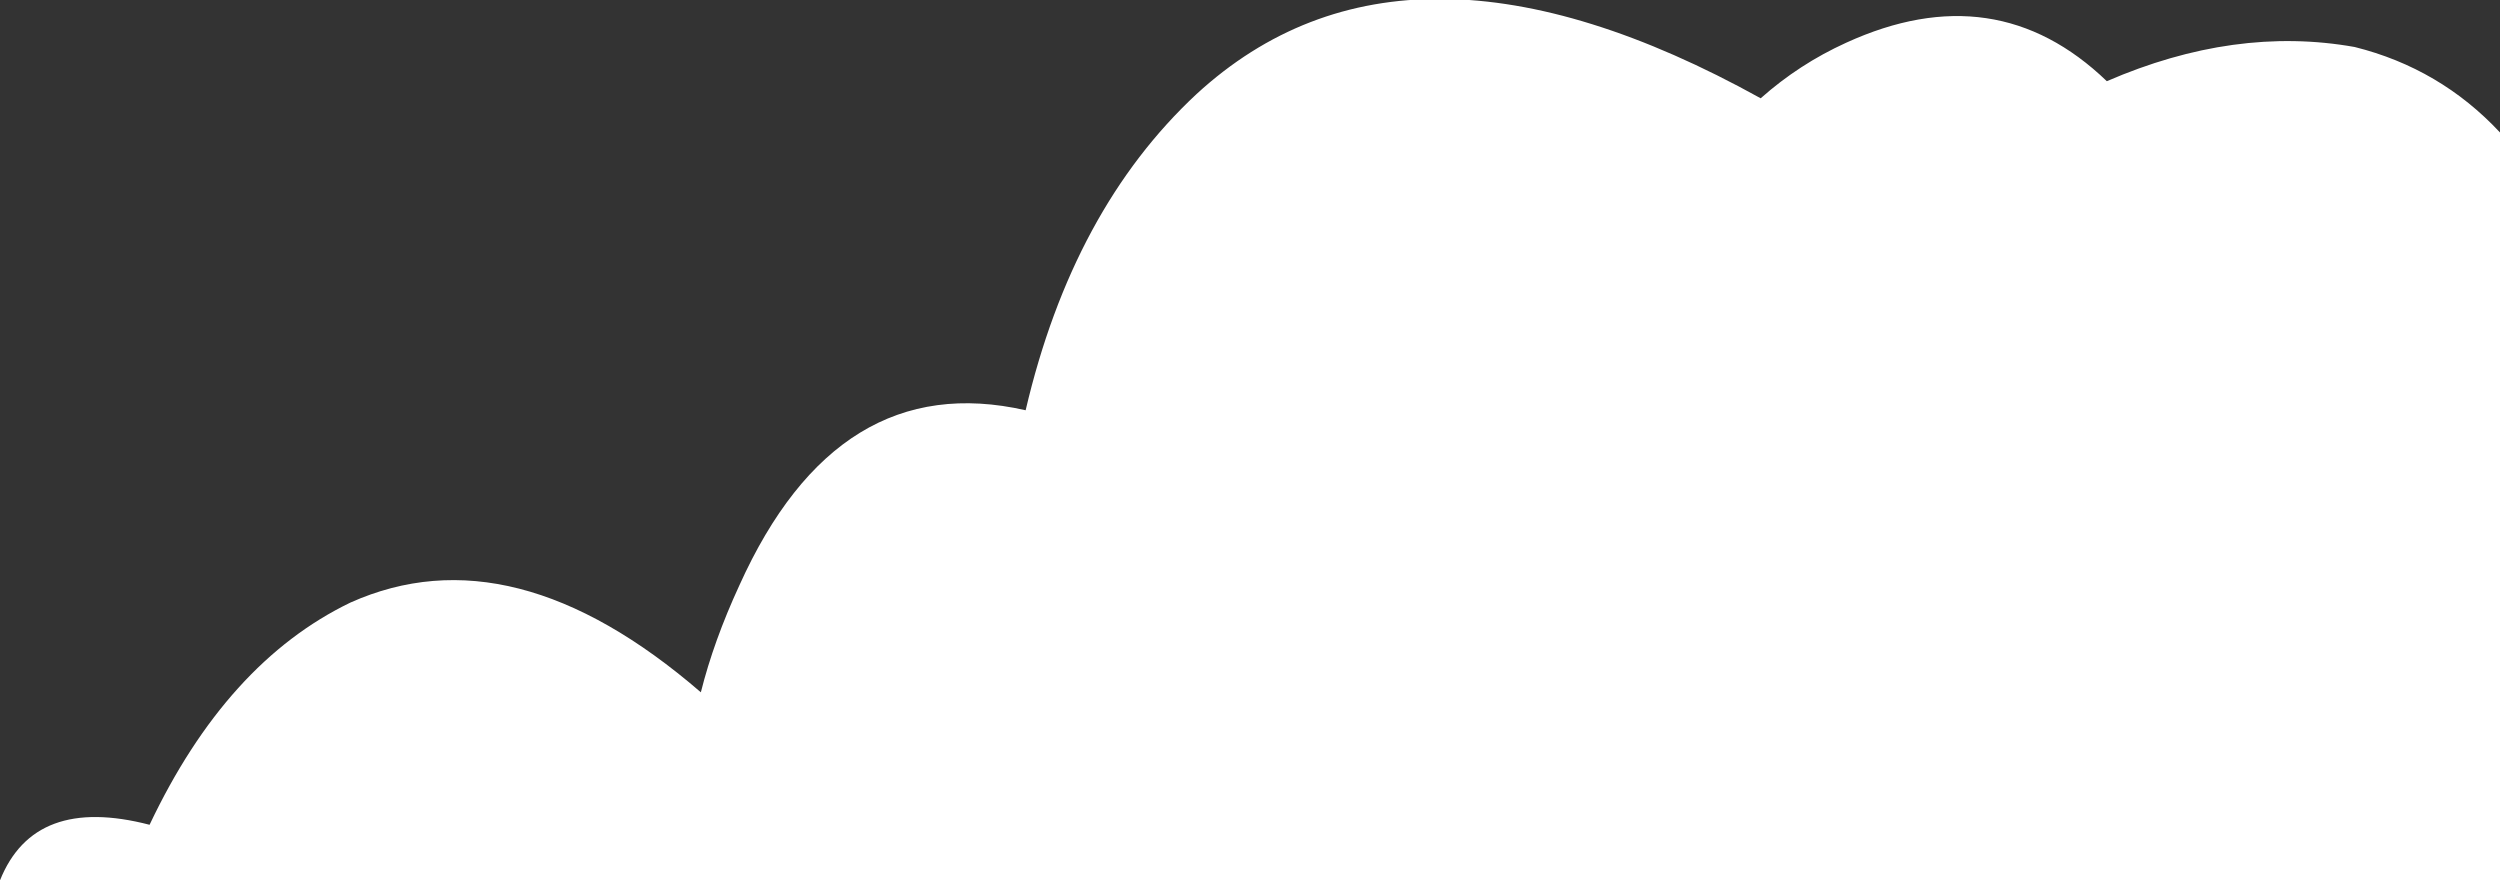 <?xml version="1.0" encoding="UTF-8" standalone="no"?>
<svg xmlns:xlink="http://www.w3.org/1999/xlink" height="10.3px" width="29.25px" xmlns="http://www.w3.org/2000/svg">
  <rect width="100%" height="100%" fill="#333333" stroke="none"/>
  <g transform="matrix(1.0, 0.0, 0.0, 1.0, 0.0, 0.0)">
    <path d="M27.55 0.55 Q28.55 0.8 29.25 1.55 L29.25 10.3 0.0 10.3 Q0.4 9.3 1.75 9.65 2.65 7.75 4.1 7.05 6.0 6.2 8.2 8.1 8.35 7.5 8.65 6.85 9.8 4.3 12.0 4.8 12.55 2.45 14.0 1.1 16.45 -1.15 20.6 1.15 21.05 0.75 21.6 0.5 23.35 -0.3 24.65 0.95 26.15 0.3 27.55 0.55" fill="#ffffff" fill-rule="evenodd" stroke="none"/>
  </g>
</svg>
